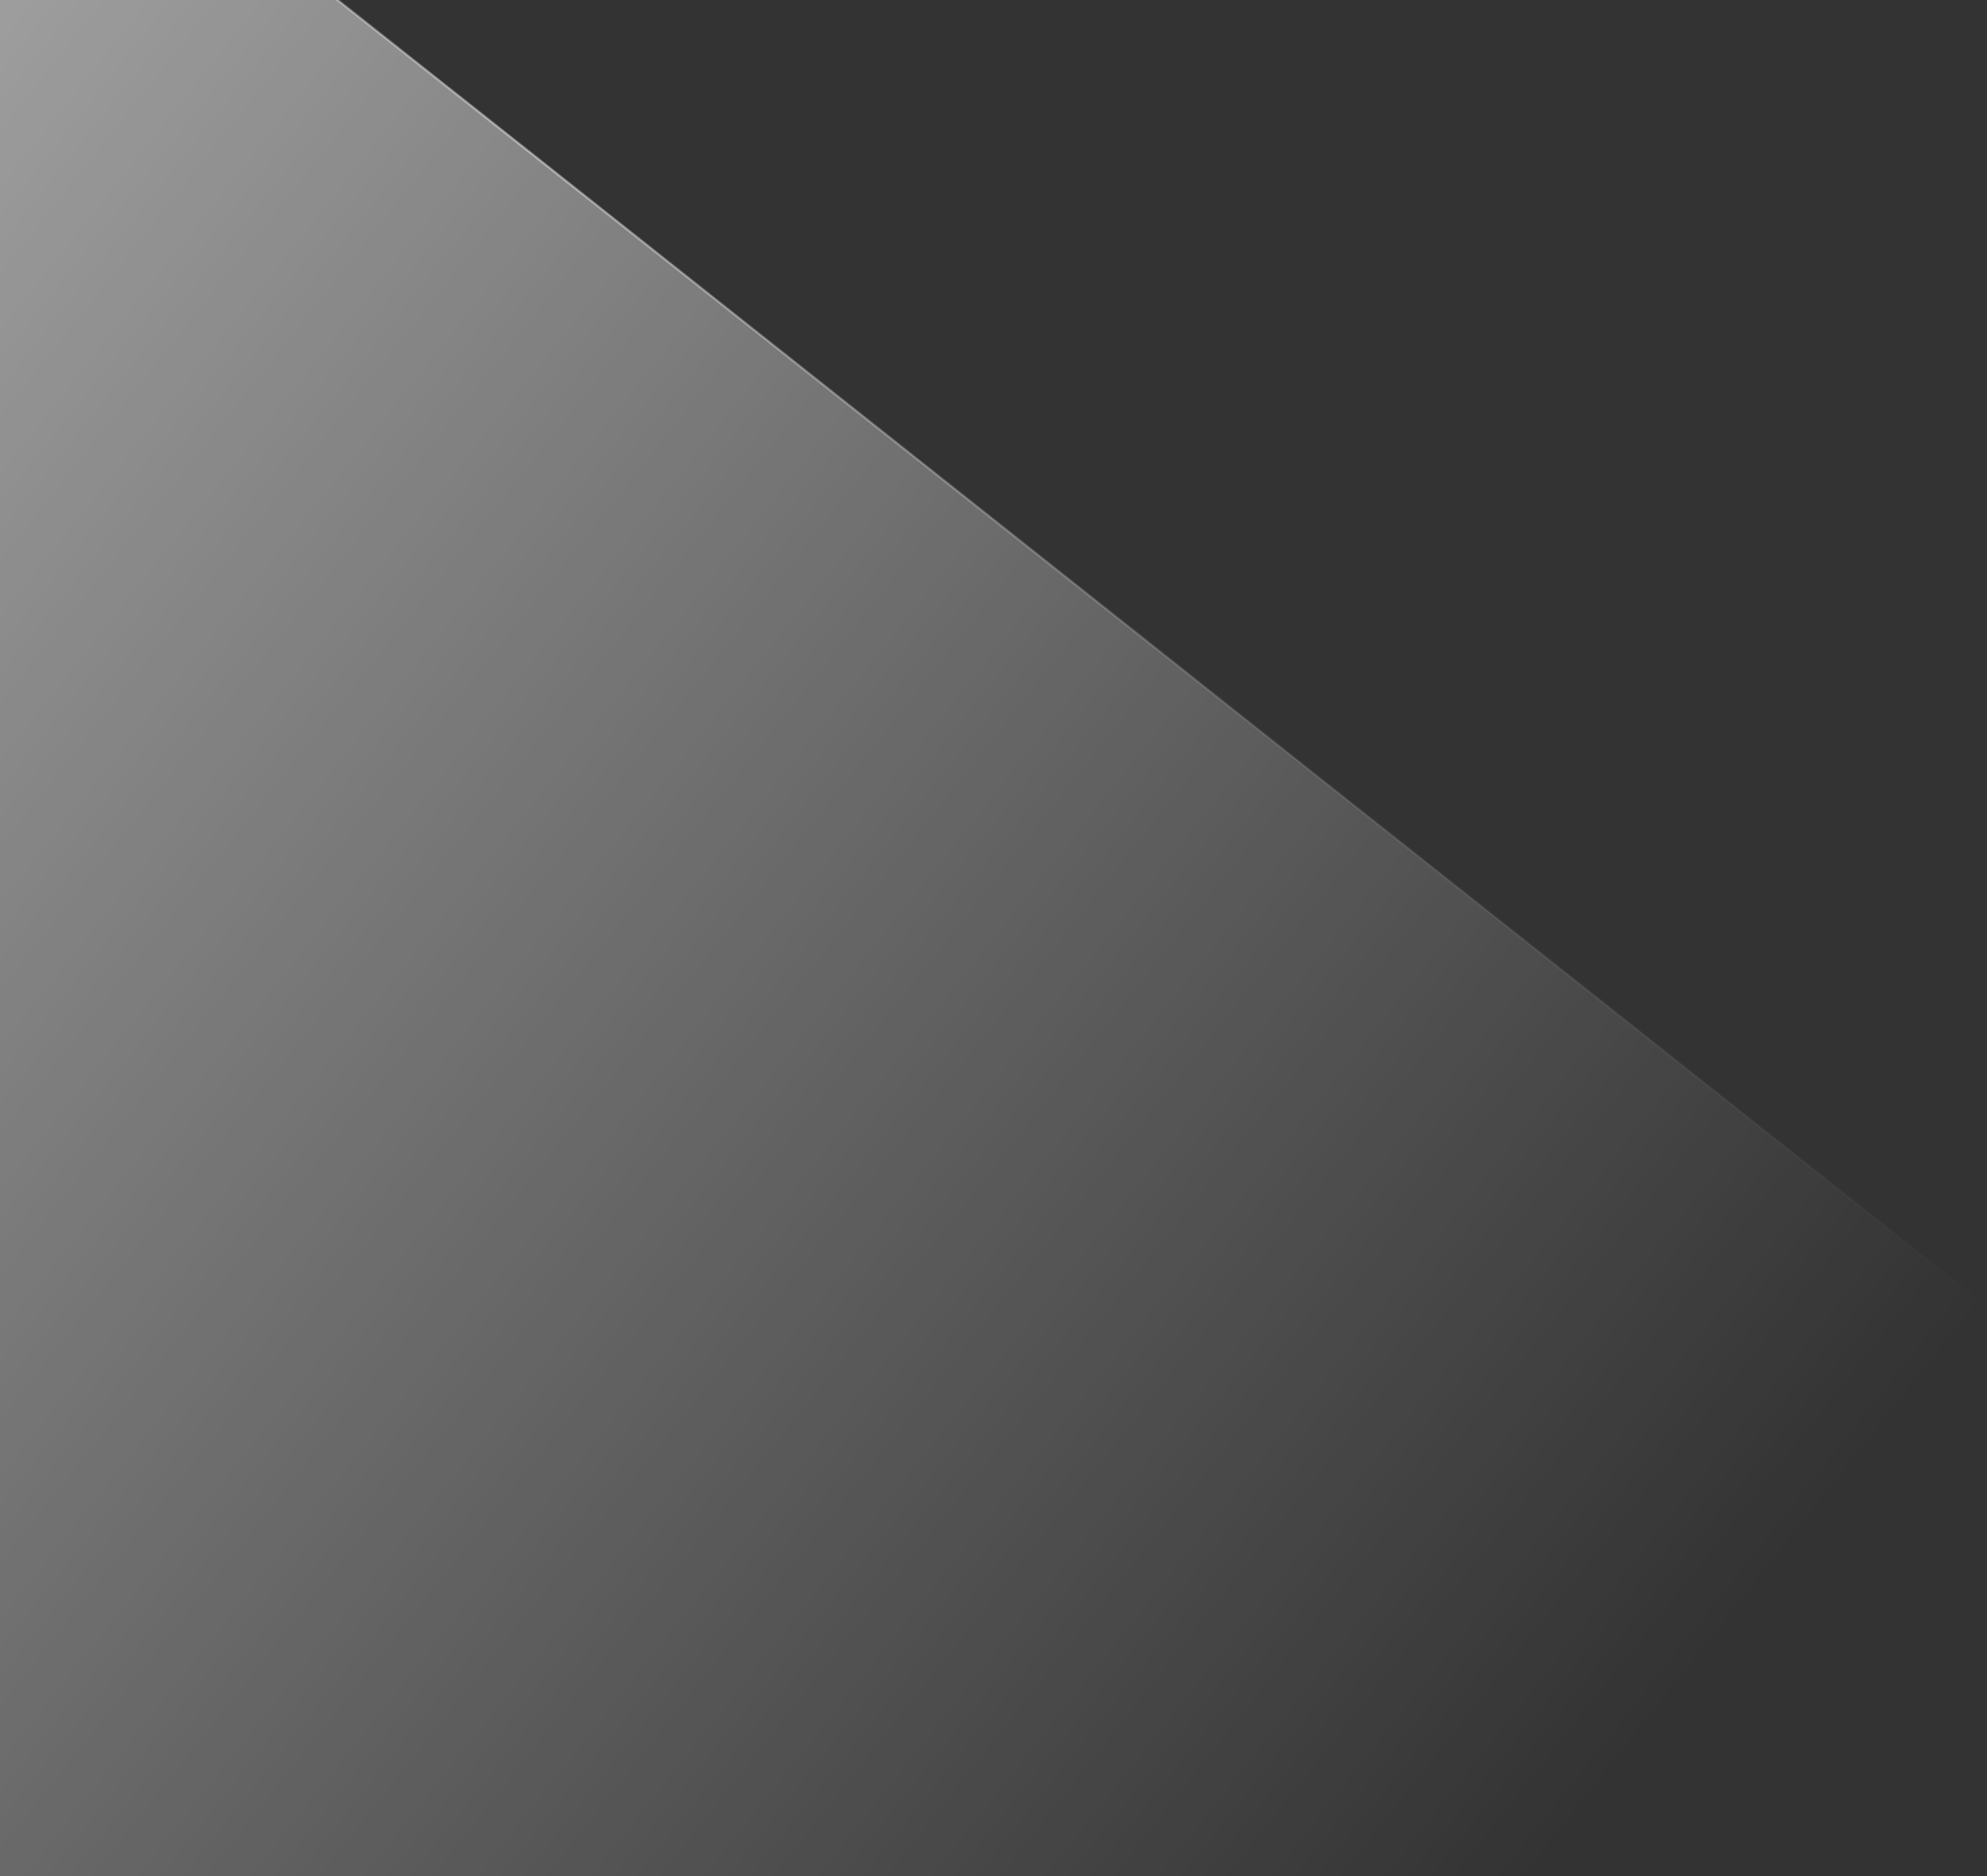 <svg width="913" height="862" viewBox="0 0 913 862" fill="none" xmlns="http://www.w3.org/2000/svg">
<rect x="0" y="0" width="913" height="862" fill="#333333" stroke="none"/>
<rect x="0.086" y="0.746" width="1248.95" height="1248.95" transform="matrix(-0.621 0.784 0.784 0.621 -67.947 -176.785)" fill="url(#paint0_linear_330_315)"/>
<rect x="0.086" y="0.746" width="1248.95" height="1248.95" transform="matrix(-0.621 0.784 0.784 0.621 -67.947 -176.785)" stroke="url(#paint1_linear_330_315)" stroke-width="1.063"/>
<rect x="0.086" y="0.746" width="1248.95" height="1248.95" transform="matrix(-0.621 0.784 0.784 0.621 -67.947 -176.785)" stroke="url(#paint2_linear_330_315)" stroke-width="1.063"/>
<defs>
<linearGradient id="paint0_linear_330_315" x1="625.006" y1="0" x2="625.006" y2="1250.01" gradientUnits="userSpaceOnUse">
<stop stop-color="white" stop-opacity="0.6"/>
<stop offset="1" stop-color="white" stop-opacity="0"/>
</linearGradient>
<linearGradient id="paint1_linear_330_315" x1="625.006" y1="0" x2="625.006" y2="1250.01" gradientUnits="userSpaceOnUse">
<stop stop-color="white" stop-opacity="0.3"/>
<stop offset="1" stop-color="white" stop-opacity="0"/>
</linearGradient>
<linearGradient id="paint2_linear_330_315" x1="625.006" y1="0" x2="710.689" y2="740.911" gradientUnits="userSpaceOnUse">
<stop offset="0.135" stop-color="white" stop-opacity="0"/>
<stop offset="0.433" stop-color="white" stop-opacity="0.3"/>
<stop offset="1" stop-color="white" stop-opacity="0"/>
</linearGradient>
</defs>
</svg>